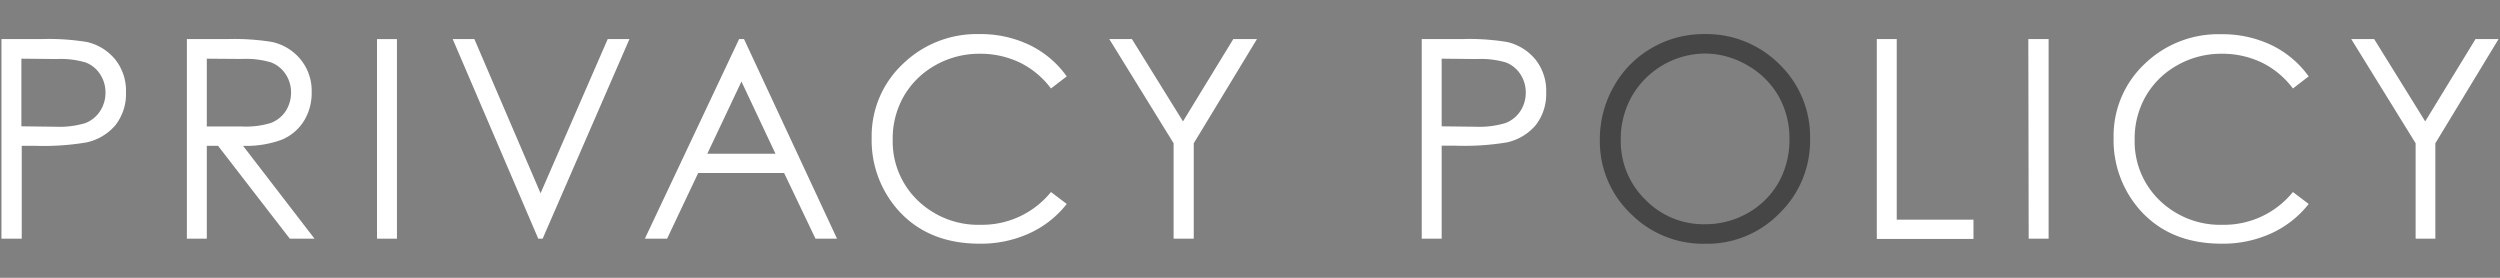 <svg xmlns="http://www.w3.org/2000/svg" viewBox="0 0 360 40" width="360" height="40">
    <rect x="0" y="0" width="360" height="40" fill="#808080" stroke="none"/>
    <path fill="#fff" d="M.21 5.63h5.73a33.48 33.48 0 016.64.43 7.43 7.43 0 014 2.49 7.2 7.2 0 011.56 4.74 7.28 7.28 0 01-1.5 4.71 7.55 7.55 0 01-4.2 2.51 37.33 37.33 0 01-7.31.49h-2v13.37H.21zm2.87 2.82v9.74l4.92.06a12.92 12.92 0 004.31-.53 4.45 4.45 0 002.1-1.72 4.8 4.8 0 00.78-2.68 4.75 4.75 0 00-.78-2.64A4.34 4.34 0 0012.35 9a12.64 12.64 0 00-4.19-.5z"/>
    <path fill="#fff" d="M26.91 5.63h5.72a34.42 34.42 0 016.48.4 7.32 7.32 0 014.16 2.51 7.14 7.14 0 011.61 4.74 7.64 7.64 0 01-1.11 4.13 6.89 6.89 0 01-3.15 2.69A14.78 14.78 0 0135 21l10.29 13.37h-3.56L31.4 21h-1.62v13.37h-2.87zm2.87 2.82v9.76h4.95a12.41 12.41 0 004.27-.5A4.51 4.51 0 0041.14 16a4.91 4.91 0 00.77-2.69 4.69 4.69 0 00-.78-2.63A4.38 4.38 0 0039.07 9a12.44 12.44 0 00-4.22-.51z"/>
    <path fill="#fff" d="M54.29 5.63h2.87v28.74h-2.87z"/>
    <path fill="#fff" d="M65.19 5.63h3.12l9.53 22.2 9.67-22.2h3.13l-12.5 28.74h-.63z"/>
    <path fill="#fff" d="M107.14 5.63l13.39 28.74h-3.1l-4.52-9.46h-12.37l-4.48 9.46h-3.2l13.57-28.74zm-.37 6.11l-4.92 10.4h9.82z"/>
    <path fill="#fff" d="M153.61 11l-2.27 1.74a12.39 12.39 0 00-4.5-3.74 13.15 13.15 0 00-5.77-1.26 12.79 12.79 0 00-6.37 1.65 12 12 0 00-4.54 4.44 12.29 12.29 0 00-1.61 6.26 11.77 11.77 0 003.6 8.77 12.53 12.53 0 009.1 3.51 12.76 12.76 0 0010.09-4.72l2.27 1.72a14.42 14.42 0 01-5.36 4.22 16.78 16.78 0 01-7.18 1.5q-7.55 0-11.89-5a15.15 15.15 0 01-3.66-10.24A14.23 14.23 0 01130 9.22a15.25 15.25 0 0111-4.31 16.3 16.3 0 017.3 1.59 14.15 14.15 0 015.31 4.5z"/>
    <path fill="#fff" d="M159.74 5.63H163l7.35 11.85 7.24-11.85H181l-9.1 15v13.74H169V20.63z"/>
    <path fill="#fff" d="M204.73 5.63h5.72a33.41 33.41 0 016.64.43 7.49 7.49 0 014 2.49 7.2 7.2 0 011.56 4.74 7.28 7.28 0 01-1.49 4.71 7.55 7.55 0 01-4.2 2.51 37.4 37.4 0 01-7.31.47h-2.05v13.39h-2.87zm2.87 2.82v9.74l4.86.06a13 13 0 004.32-.53 4.45 4.45 0 002.15-1.72 4.8 4.8 0 00.78-2.68 4.75 4.75 0 00-.78-2.64A4.34 4.34 0 00216.87 9a12.64 12.64 0 00-4.19-.5z"/>
    <path d="M245.33 4.91a14.87 14.87 0 0110.92 4.36 14.51 14.51 0 014.4 10.73 14.55 14.55 0 01-4.39 10.7 14.54 14.54 0 01-10.7 4.4 14.7 14.7 0 01-10.79-4.38 14.36 14.36 0 01-4.39-10.58 15.28 15.28 0 012-7.68 14.53 14.53 0 015.46-5.54 14.74 14.74 0 017.49-2.01zm.12 2.8A12.27 12.27 0 00235 13.84a12.47 12.47 0 00-1.61 6.28 11.72 11.72 0 003.56 8.65 11.67 11.67 0 008.55 3.52 12.34 12.34 0 006.2-1.62 11.73 11.73 0 004.44-4.43 12.53 12.53 0 001.54-6.24 12.22 12.22 0 00-1.59-6.19 11.91 11.91 0 00-4.49-4.42 12.14 12.14 0 00-6.15-1.68z" fill="#464646"/>
    <path fill="#fff" d="M270.26 5.63h2.87v26h11.05v2.78h-13.92z"/>
    <path fill="#fff" d="M292.08 5.63H295v28.74h-2.87z"/>
    <path fill="#fff" d="M332.45 11l-2.27 1.74a12.39 12.39 0 00-4.5-3.74 13.15 13.15 0 00-5.77-1.26 12.79 12.79 0 00-6.37 1.65 12 12 0 00-4.54 4.44 12.29 12.29 0 00-1.61 6.26 11.77 11.77 0 003.6 8.77 12.53 12.53 0 009.1 3.51 12.76 12.76 0 0010.09-4.72l2.27 1.72a14.42 14.42 0 01-5.36 4.22 16.78 16.78 0 01-7.18 1.5q-7.55 0-11.89-5a15.15 15.15 0 01-3.66-10.24 14.23 14.23 0 014.43-10.61 15.25 15.25 0 0111.08-4.31 16.3 16.3 0 017.27 1.59 14.15 14.15 0 015.31 4.48z"/>
    <path fill="#fff" d="M338.58 5.63h3.3l7.35 11.85 7.24-11.85h3.32l-9.1 15v13.74h-2.84V20.63z"/>
</svg>